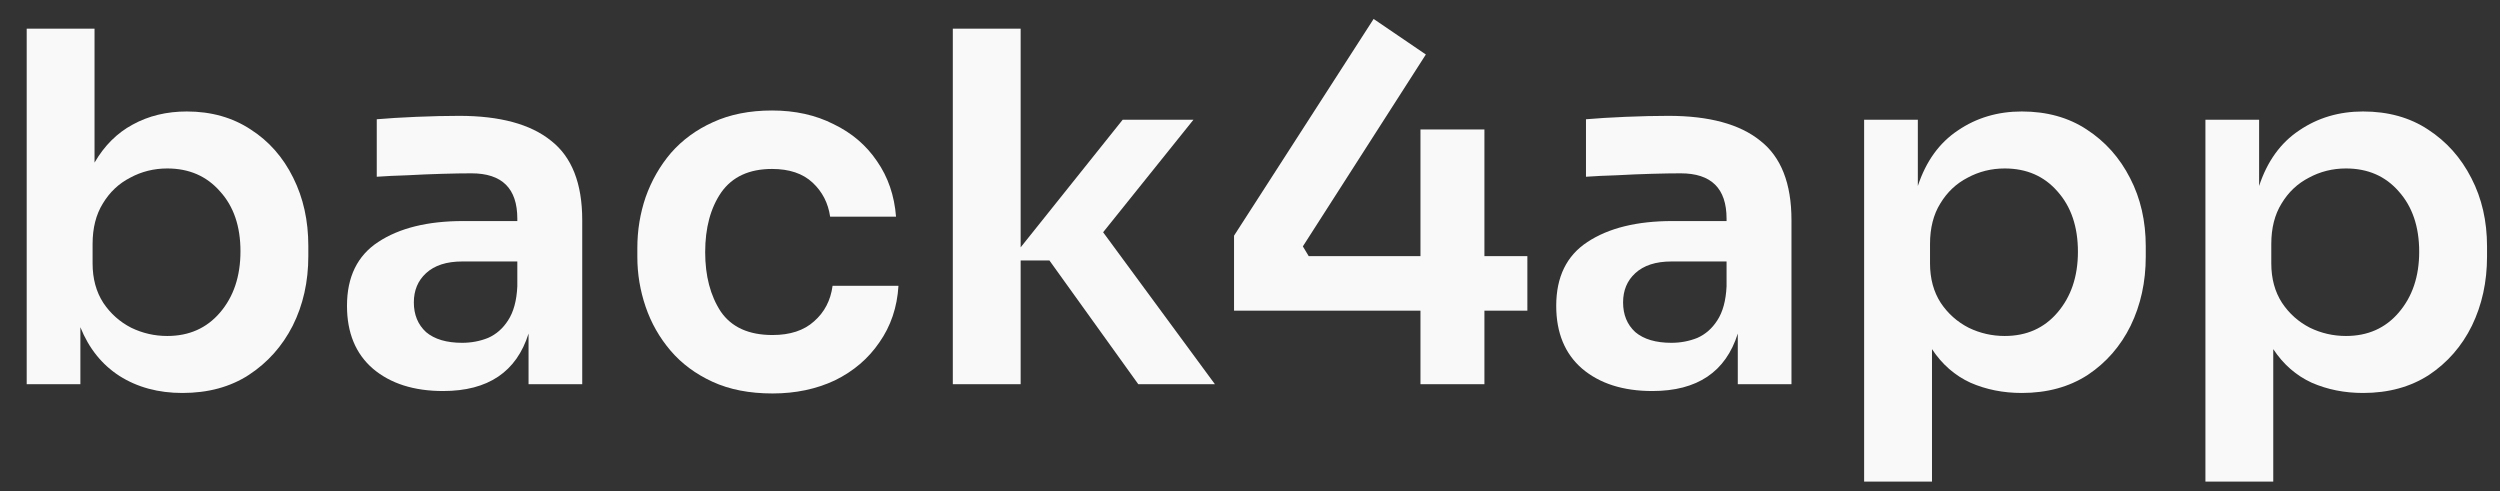 <svg width="112" height="22" viewBox="0 0 112 22" fill="none" xmlns="http://www.w3.org/2000/svg">
<rect x="0" y="0" width="112" height="22" fill="#333333" stroke="none"/>
<path d="M8.171 17.605C7.092 17.605 6.152 17.35 5.35 16.841C4.563 16.332 3.98 15.605 3.601 14.659V17.212H1.196V1.285H4.235V7.285C4.673 6.529 5.241 5.961 5.941 5.583C6.655 5.19 7.464 4.994 8.368 4.994C9.461 4.994 10.416 5.263 11.232 5.801C12.049 6.325 12.683 7.045 13.135 7.961C13.587 8.863 13.813 9.881 13.813 11.016V11.474C13.813 12.623 13.579 13.663 13.113 14.594C12.646 15.51 11.99 16.245 11.145 16.798C10.314 17.336 9.323 17.605 8.171 17.605ZM7.493 15.052C8.47 15.052 9.257 14.703 9.855 14.005C10.467 13.292 10.773 12.376 10.773 11.256C10.773 10.136 10.467 9.241 9.855 8.572C9.257 7.889 8.47 7.547 7.493 7.547C6.896 7.547 6.342 7.685 5.832 7.961C5.321 8.223 4.913 8.609 4.607 9.118C4.301 9.612 4.148 10.216 4.148 10.929V11.801C4.148 12.485 4.308 13.074 4.629 13.569C4.95 14.049 5.365 14.419 5.875 14.681C6.385 14.929 6.925 15.052 7.493 15.052Z" fill="#F9F9F9"/>
<path d="M19.852 17.518C18.54 17.518 17.491 17.183 16.704 16.514C15.931 15.845 15.545 14.907 15.545 13.7C15.545 12.405 16.011 11.452 16.944 10.841C17.892 10.216 19.16 9.903 20.749 9.903H23.176V9.794C23.176 8.441 22.491 7.765 21.121 7.765C20.756 7.765 20.319 7.772 19.809 7.787C19.298 7.801 18.781 7.823 18.256 7.852C17.746 7.867 17.287 7.889 16.879 7.918V5.343C17.374 5.3 17.965 5.263 18.65 5.234C19.349 5.205 19.991 5.19 20.574 5.19C22.396 5.19 23.766 5.561 24.685 6.303C25.618 7.03 26.084 8.216 26.084 9.86V17.212H23.679V14.943C23.14 16.66 21.864 17.518 19.852 17.518ZM20.705 15.358C21.113 15.358 21.5 15.285 21.864 15.139C22.229 14.979 22.527 14.718 22.761 14.354C23.008 13.976 23.147 13.467 23.176 12.827V11.714H20.705C20.005 11.714 19.466 11.889 19.087 12.238C18.723 12.572 18.54 13.009 18.54 13.547C18.54 14.1 18.723 14.543 19.087 14.878C19.466 15.198 20.005 15.358 20.705 15.358Z" fill="#F9F9F9"/>
<path d="M34.609 17.627C33.575 17.627 32.678 17.452 31.92 17.103C31.162 16.754 30.535 16.289 30.04 15.707C29.544 15.125 29.172 14.47 28.924 13.743C28.677 13.016 28.553 12.274 28.553 11.518V11.103C28.553 10.318 28.677 9.561 28.924 8.834C29.187 8.092 29.566 7.43 30.061 6.849C30.572 6.267 31.198 5.809 31.942 5.474C32.7 5.125 33.582 4.95 34.588 4.95C35.623 4.95 36.541 5.154 37.343 5.561C38.159 5.954 38.808 6.507 39.289 7.22C39.784 7.932 40.069 8.761 40.142 9.707H37.19C37.102 9.096 36.84 8.587 36.403 8.18C35.965 7.772 35.36 7.569 34.588 7.569C33.567 7.569 32.809 7.918 32.314 8.616C31.832 9.314 31.592 10.209 31.592 11.3C31.592 12.361 31.825 13.249 32.292 13.961C32.773 14.659 33.545 15.009 34.609 15.009C35.397 15.009 36.016 14.805 36.468 14.398C36.935 13.99 37.212 13.46 37.299 12.805H40.251C40.193 13.765 39.908 14.609 39.398 15.336C38.903 16.063 38.239 16.63 37.408 17.038C36.577 17.43 35.645 17.627 34.609 17.627Z" fill="#F9F9F9"/>
<path d="M42.686 17.212V1.285H45.725V11.081L50.295 5.365H53.466L49.42 10.405L54.428 17.212H50.995L47.015 11.67H45.725V17.212H42.686Z" fill="#F9F9F9"/>
<path d="M55.285 13.918V10.558L61.538 0.849L63.878 2.441L58.368 11.038L58.63 11.474H63.637V5.801H66.502V11.474H68.426V13.918H66.502V17.212H63.637V13.918H55.285Z" fill="#F9F9F9"/>
<path d="M74.026 17.518C72.714 17.518 71.665 17.183 70.877 16.514C70.105 15.845 69.719 14.907 69.719 13.7C69.719 12.405 70.185 11.452 71.118 10.841C72.065 10.216 73.334 9.903 74.923 9.903H77.35V9.794C77.35 8.441 76.665 7.765 75.294 7.765C74.93 7.765 74.493 7.772 73.982 7.787C73.472 7.801 72.955 7.823 72.43 7.852C71.92 7.867 71.46 7.889 71.052 7.918V5.343C71.548 5.3 72.138 5.263 72.823 5.234C73.523 5.205 74.165 5.19 74.748 5.19C76.57 5.19 77.94 5.561 78.858 6.303C79.791 7.03 80.258 8.216 80.258 9.86V17.212H77.853V14.943C77.313 16.66 76.038 17.518 74.026 17.518ZM74.879 15.358C75.287 15.358 75.673 15.285 76.038 15.139C76.402 14.979 76.701 14.718 76.934 14.354C77.182 13.976 77.32 13.467 77.35 12.827V11.714H74.879C74.179 11.714 73.64 11.889 73.261 12.238C72.896 12.572 72.714 13.009 72.714 13.547C72.714 14.1 72.896 14.543 73.261 14.878C73.64 15.198 74.179 15.358 74.879 15.358Z" fill="#F9F9F9"/>
<path d="M83.513 21.576V5.365H85.919V8.332C86.283 7.227 86.881 6.398 87.712 5.845C88.543 5.278 89.498 4.994 90.576 4.994C91.699 4.994 92.668 5.263 93.484 5.801C94.315 6.34 94.964 7.067 95.43 7.983C95.897 8.885 96.13 9.903 96.13 11.038V11.496C96.13 12.63 95.904 13.663 95.452 14.594C95 15.51 94.359 16.245 93.528 16.798C92.697 17.336 91.713 17.605 90.576 17.605C89.745 17.605 88.98 17.452 88.28 17.147C87.581 16.827 87.005 16.325 86.553 15.641V21.576H83.513ZM89.811 15.052C90.788 15.052 91.575 14.703 92.172 14.005C92.785 13.292 93.091 12.383 93.091 11.278C93.091 10.158 92.785 9.256 92.172 8.572C91.575 7.889 90.788 7.547 89.811 7.547C89.213 7.547 88.659 7.685 88.149 7.961C87.639 8.223 87.231 8.609 86.925 9.118C86.618 9.612 86.465 10.216 86.465 10.929V11.801C86.465 12.485 86.626 13.074 86.946 13.569C87.267 14.049 87.683 14.419 88.193 14.681C88.703 14.929 89.242 15.052 89.811 15.052Z" fill="#F9F9F9"/>
<path d="M98.803 21.576V5.365H101.208V8.332C101.572 7.227 102.17 6.398 103.001 5.845C103.832 5.278 104.787 4.994 105.865 4.994C106.988 4.994 107.957 5.263 108.773 5.801C109.604 6.34 110.253 7.067 110.719 7.983C111.186 8.885 111.419 9.903 111.419 11.038V11.496C111.419 12.63 111.193 13.663 110.741 14.594C110.289 15.51 109.648 16.245 108.817 16.798C107.986 17.336 107.002 17.605 105.865 17.605C105.034 17.605 104.269 17.452 103.569 17.147C102.87 16.827 102.294 16.325 101.842 15.641V21.576H98.803ZM105.1 15.052C106.077 15.052 106.864 14.703 107.461 14.005C108.074 13.292 108.38 12.383 108.38 11.278C108.38 10.158 108.074 9.256 107.461 8.572C106.864 7.889 106.077 7.547 105.1 7.547C104.502 7.547 103.948 7.685 103.438 7.961C102.928 8.223 102.52 8.609 102.214 9.118C101.908 9.612 101.754 10.216 101.754 10.929V11.801C101.754 12.485 101.915 13.074 102.236 13.569C102.556 14.049 102.972 14.419 103.482 14.681C103.992 14.929 104.531 15.052 105.1 15.052Z" fill="#F9F9F9"/>
</svg>
